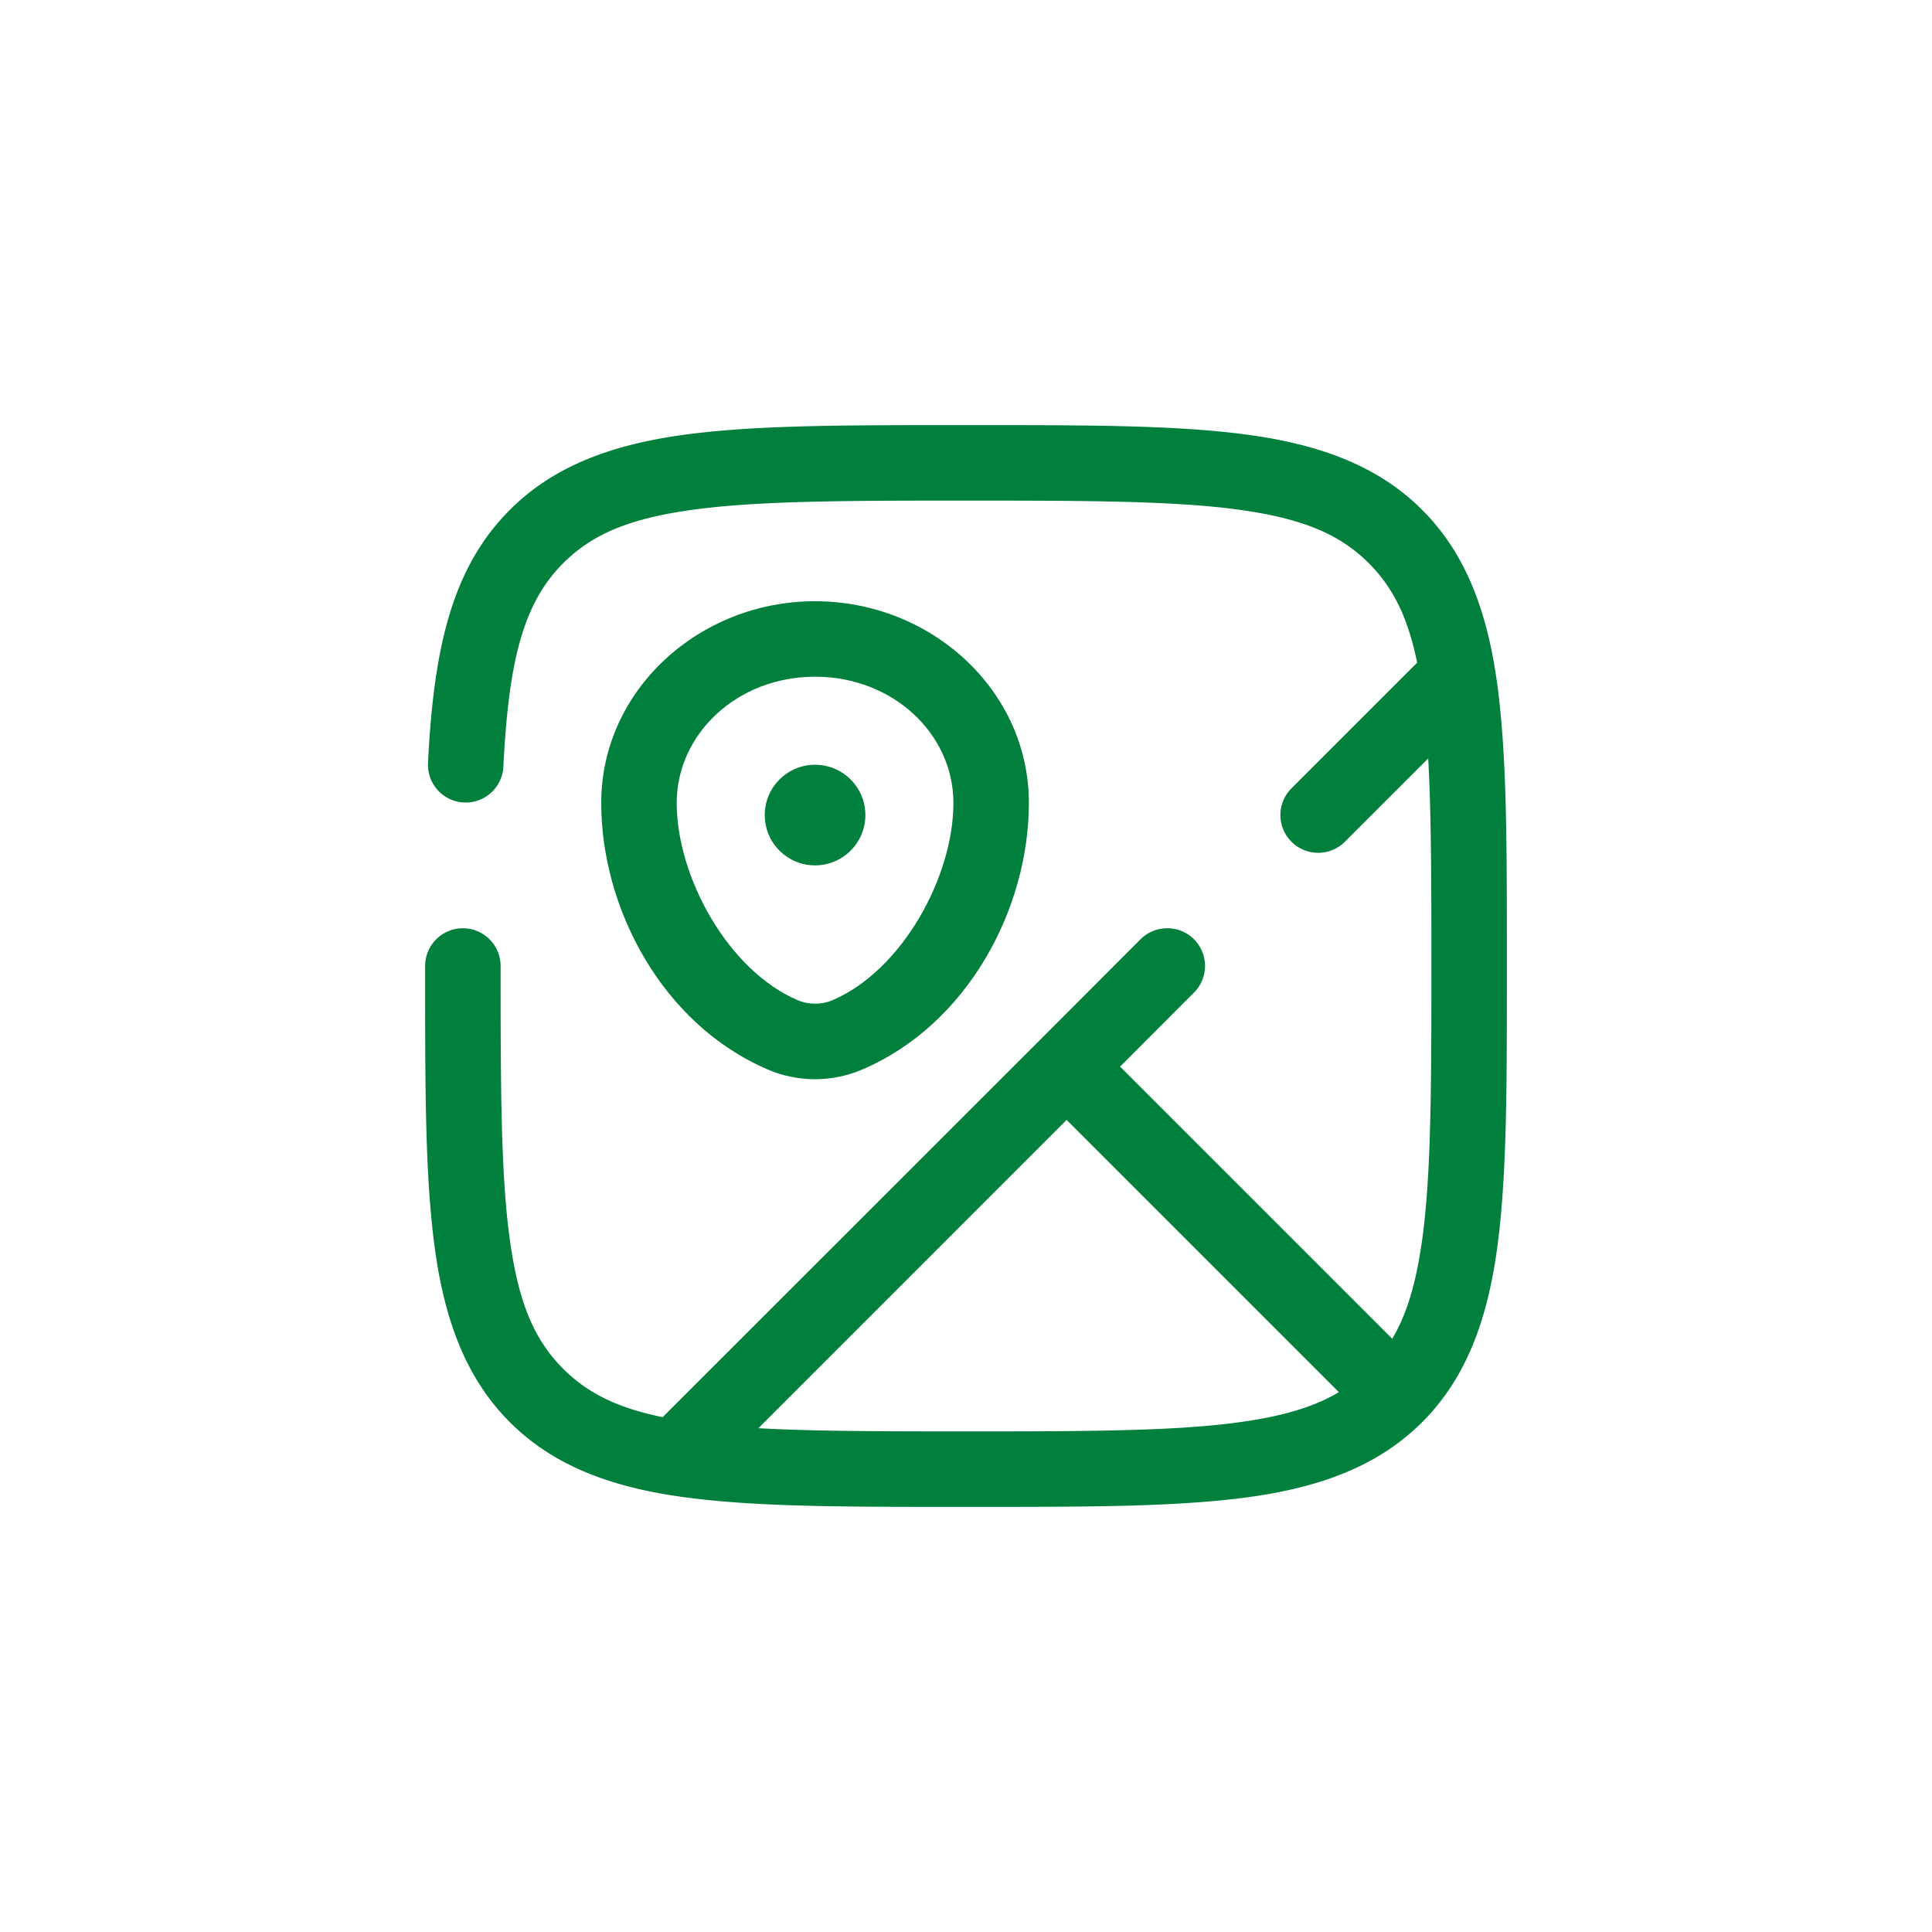 <?xml version="1.0" encoding="UTF-8" standalone="no"?>
<!-- Uploaded to: SVG Repo, www.svgrepo.com, Transformed by: SVG Repo Mixer Tools -->

<svg
   width="800"
   height="800"
   viewBox="-7.2 -7.2 38.4 38.4"
   fill="none"
   version="1.1"
   id="svg2"
   sodipodi:docname="map-point-search-svgrepo-com[1].svg"
   xml:space="preserve"
   xmlns:inkscape="http://www.inkscape.org/namespaces/inkscape"
   xmlns:sodipodi="http://sodipodi.sourceforge.net/DTD/sodipodi-0.dtd"
   xmlns="http://www.w3.org/2000/svg"
   xmlns:svg="http://www.w3.org/2000/svg"><defs
     id="defs2"><filter
       style="color-interpolation-filters:sRGB"
       inkscape:label="Bump"
       id="filter79"
       x="-0.368"
       y="-0.368"
       width="1.737"
       height="1.737"><feGaussianBlur
         in="SourceGraphic"
         stdDeviation="1.501"
         result="blur1"
         id="feGaussianBlur76" /><feColorMatrix
         in="BackgroundImage"
         values="1 0 0 0 0 0 1 0 0 0 0 0 1 0 0 50 50 50 1 0 "
         result="colormatrix1"
         id="feColorMatrix76" /><feColorMatrix
         in="colormatrix1"
         type="luminanceToAlpha"
         result="colormatrix2"
         id="feColorMatrix77" /><feComposite
         in2="blur1"
         operator="arithmetic"
         k2="1"
         k3="29.331"
         result="composite1"
         id="feComposite77"
         k1="0"
         k4="0" /><feGaussianBlur
         in="composite1"
         stdDeviation="1.799"
         result="blur2"
         id="feGaussianBlur77" /><feSpecularLighting
         lighting-color="#ffffff"
         surfaceScale="4.478"
         specularConstant="0.721"
         specularExponent="10"
         result="lighting"
         id="feSpecularLighting77"><feDistantLight
           azimuth="225"
           elevation="46"
           id="feDistantLight77" /></feSpecularLighting><feFlood
         flood-color="rgb(197,41,41)"
         flood-opacity="1"
         result="flood"
         id="feFlood77" /><feComposite
         in="lighting"
         in2="blur1"
         operator="arithmetic"
         k3="1"
         k2="1"
         result="composite2"
         id="feComposite78"
         k1="0"
         k4="0" /><feBlend
         in2="SourceGraphic"
         mode="normal"
         result="blend"
         id="feBlend78" /><feComposite
         in="blend"
         in2="SourceGraphic"
         operator="in"
         result="composite3"
         id="feComposite79" /></filter><filter
       style="color-interpolation-filters:sRGB"
       inkscape:label="Air Spray"
       id="filter19"
       x="-0.416"
       y="-0.416"
       width="1.832"
       height="1.832"
       inkscape:menu="Scatter"
       inkscape:menu-tooltip="Convert to small scattered particles with some thickness"><feGaussianBlur
         in="SourceGraphic"
         stdDeviation="1.501"
         result="blur1"
         id="feGaussianBlur16" /><feColorMatrix
         in="BackgroundImage"
         values="1 0 0 0 0 0 1 0 0 0 0 0 1 0 0 50 50 50 1 0 "
         result="colormatrix1"
         id="feColorMatrix16" /><feColorMatrix
         in="colormatrix1"
         type="luminanceToAlpha"
         result="colormatrix2"
         id="feColorMatrix17" /><feComposite
         in2="blur1"
         operator="arithmetic"
         k2="1"
         k3="29.331"
         result="composite1"
         id="feComposite17"
         k1="0"
         k4="0" /><feGaussianBlur
         in="composite1"
         stdDeviation="1.799"
         result="blur2"
         id="feGaussianBlur17" /><feSpecularLighting
         lighting-color="#ffffff"
         surfaceScale="4.478"
         specularConstant="0.721"
         specularExponent="10"
         result="lighting"
         id="feSpecularLighting17"><feDistantLight
           azimuth="225"
           elevation="46"
           id="feDistantLight17" /></feSpecularLighting><feFlood
         flood-color="rgb(197,41,41)"
         flood-opacity="1"
         result="flood"
         id="feFlood17" /><feComposite
         in="lighting"
         in2="blur1"
         operator="arithmetic"
         k3="1"
         k2="1"
         result="composite2"
         id="feComposite18"
         k1="0"
         k4="0" /><feBlend
         in2="SourceGraphic"
         mode="normal"
         result="blend"
         id="feBlend18" /><feComposite
         in="blend"
         in2="SourceGraphic"
         operator="in"
         result="fbSourceGraphic"
         id="feComposite19" /><feColorMatrix
         result="fbSourceGraphicAlpha"
         in="fbSourceGraphic"
         values="0 0 0 -1 0 0 0 0 -1 0 0 0 0 -1 0 0 0 0 1 0"
         id="feColorMatrix64" /><feGaussianBlur
         id="feGaussianBlur64"
         stdDeviation="0.01"
         result="result1"
         in="fbSourceGraphic" /><feBlend
         id="feBlend65"
         in2="result1"
         result="fbSourceGraphic"
         mode="multiply" /><feTurbulence
         id="feTurbulence65"
         baseFrequency="0.8"
         type="fractalNoise"
         seed="0"
         numOctaves="3"
         result="result3" /><feDisplacementMap
         id="feDisplacementMap65"
         in="fbSourceGraphic"
         xChannelSelector="R"
         yChannelSelector="G"
         scale="50"
         result="result2"
         in2="result3" /><feMorphology
         id="feMorphology65"
         radius="1"
         operator="dilate"
         result="result4" /><feBlend
         id="feBlend66"
         mode="screen"
         in2="result2" /></filter><clipPath
       clipPathUnits="userSpaceOnUse"
       id="clipPath83"><g
         id="g83"
         stroke-width="0"><rect
           x="-7.2"
           y="-7.2"
           width="38.4"
           height="38.4"
           rx="19.2"
           fill="#121212"
           strokewidth="0"
           id="rect83" /></g></clipPath></defs><sodipodi:namedview
     id="namedview2"
     pagecolor="#ffffff"
     bordercolor="#666666"
     borderopacity="1.0"
     inkscape:showpageshadow="2"
     inkscape:pageopacity="0.0"
     inkscape:pagecheckerboard="0"
     inkscape:deskcolor="#d1d1d1"
     showgrid="false"><inkscape:page
       x="8.8623047e-08"
       y="0"
       width="38.4"
       height="38.4"
       id="page4"
       margin="0"
       bleed="0" /></sodipodi:namedview><g
     id="SVGRepo_iconCarrier-5-3"
     style="opacity:0.25;fill:#00803c;fill-opacity:1;filter:url(#filter19)"
     clip-path="url(#clipPath83)"><path
       style="color:#000000;fill:#00803c;fill-opacity:1;-inkscape-stroke:none"
       d="m 9,4.75 c -2.31,0 -4.25,1.773 -4.25,4.008 0,2.098 1.213,4.403 3.314,5.301 0.597,0.255 1.274,0.255 1.871,0 C 12.037,13.161 13.25,10.856 13.25,8.758 13.25,6.523 11.31,4.75 9,4.75 Z m 0,1.5 c 1.556,0 2.75,1.144 2.75,2.508 0,1.472 -1.02,3.33 -2.404,3.922 -0.215,0.092 -0.476,0.092 -0.691,0 C 7.27,12.088 6.25,10.23 6.25,8.758 6.25,7.394 7.444,6.25 9,6.25 Z"
       id="path1-8-1" /><path
       style="color:#000000;fill:#00803c;fill-opacity:1;stroke-linecap:round;-inkscape-stroke:none"
       d="m 21.607,5.643 a 0.75,0.75 0 0 0 -0.531,0.219 L 18.469,8.469 a 0.75,0.75 0 0 0 0,1.061 0.75,0.75 0 0 0 1.062,0 l 2.605,-2.605 a 0.75,0.75 0 0 0 0,-1.062 0.75,0.75 0 0 0 -0.529,-0.219 z M 16,11.25 a 0.75,0.75 0 0 0 -0.531,0.219 l -1.998,2 -7.607,7.605 a 0.75,0.75 0 0 0 0,1.061 0.75,0.75 0 0 0 1.062,0 L 14,15.059 l 5.971,5.971 a 0.75,0.75 0 0 0 1.061,0 0.75,0.75 0 0 0 0,-1.061 L 15.062,14 16.531,12.529 a 0.75,0.75 0 0 0 0,-1.061 A 0.75,0.75 0 0 0 16,11.25 Z"
       id="path2-0-0" /><path
       d="M 10,9 C 10,9.552 9.552,10 9,10 8.448,10 8,9.552 8,9 8,8.448 8.448,8 9,8 c 0.552,0 1,0.448 1,1 z"
       fill="#fcfcfc"
       id="path3-3-7"
       style="fill:#00803c;fill-opacity:1" /><path
       style="color:#000000;fill:#00803c;fill-opacity:1;stroke-linecap:round;-inkscape-stroke:none"
       d="M 12,1.25 C 9.643,1.25 7.861,1.245 6.414,1.439 4.968,1.634 3.808,2.059 2.934,2.934 1.771,4.097 1.419,5.711 1.307,7.963 A 0.75,0.75 0 0 0 2.018,8.75 0.75,0.75 0 0 0 2.805,8.037 C 2.911,5.902 3.21,4.779 3.994,3.994 4.584,3.404 5.337,3.097 6.613,2.926 7.89,2.754 9.643,2.75 12,2.75 c 2.357,0 4.11,0.004 5.387,0.176 1.277,0.172 2.029,0.478 2.619,1.068 0.59,0.59 0.897,1.343 1.068,2.619 C 21.246,7.89 21.25,9.643 21.25,12 c 0,2.357 -0.004,4.11 -0.176,5.387 -0.172,1.277 -0.478,2.029 -1.068,2.619 -0.59,0.59 -1.343,0.897 -2.619,1.068 C 16.11,21.246 14.357,21.25 12,21.25 9.643,21.25 7.89,21.246 6.613,21.074 5.337,20.903 4.584,20.596 3.994,20.006 3.404,19.416 3.097,18.663 2.926,17.387 2.754,16.11 2.75,14.357 2.75,12 A 0.75,0.75 0 0 0 2,11.25 0.75,0.75 0 0 0 1.25,12 c 0,2.357 -0.005,4.139 0.189,5.586 0.194,1.447 0.62,2.606 1.494,3.48 0.874,0.875 2.034,1.3 3.48,1.494 C 7.861,22.755 9.643,22.75 12,22.75 c 2.357,0 4.139,0.005 5.586,-0.189 1.447,-0.194 2.606,-0.62 3.48,-1.494 0.875,-0.874 1.3,-2.034 1.494,-3.48 C 22.755,16.139 22.75,14.357 22.75,12 22.75,9.643 22.755,7.861 22.561,6.414 22.366,4.968 21.941,3.808 21.066,2.934 20.192,2.059 19.032,1.634 17.586,1.439 16.139,1.245 14.357,1.25 12,1.25 Z"
       id="path4-9-4" /></g><g
     id="SVGRepo_iconCarrier-5"
     style="fill:#00803c;fill-opacity:1;filter:url(#filter79)"><path
       style="color:#000000;fill:#00803c;fill-opacity:1;-inkscape-stroke:none"
       d="m 9,4.75 c -2.31,0 -4.25,1.773 -4.25,4.008 0,2.098 1.213,4.403 3.314,5.301 0.597,0.255 1.274,0.255 1.871,0 C 12.037,13.161 13.25,10.856 13.25,8.758 13.25,6.523 11.31,4.75 9,4.75 Z m 0,1.5 c 1.556,0 2.75,1.144 2.75,2.508 0,1.472 -1.02,3.33 -2.404,3.922 -0.215,0.092 -0.476,0.092 -0.691,0 C 7.27,12.088 6.25,10.23 6.25,8.758 6.25,7.394 7.444,6.25 9,6.25 Z"
       id="path1-8" /><path
       style="color:#000000;fill:#00803c;fill-opacity:1;stroke-linecap:round;-inkscape-stroke:none"
       d="m 21.607,5.643 a 0.75,0.75 0 0 0 -0.531,0.219 L 18.469,8.469 a 0.75,0.75 0 0 0 0,1.061 0.75,0.75 0 0 0 1.062,0 l 2.605,-2.605 a 0.75,0.75 0 0 0 0,-1.062 0.75,0.75 0 0 0 -0.529,-0.219 z M 16,11.25 a 0.75,0.75 0 0 0 -0.531,0.219 l -1.998,2 -7.607,7.605 a 0.75,0.75 0 0 0 0,1.061 0.75,0.75 0 0 0 1.062,0 L 14,15.059 l 5.971,5.971 a 0.75,0.75 0 0 0 1.061,0 0.75,0.75 0 0 0 0,-1.061 L 15.062,14 16.531,12.529 a 0.75,0.75 0 0 0 0,-1.061 A 0.75,0.75 0 0 0 16,11.25 Z"
       id="path2-0" /><path
       d="M 10,9 C 10,9.552 9.552,10 9,10 8.448,10 8,9.552 8,9 8,8.448 8.448,8 9,8 c 0.552,0 1,0.448 1,1 z"
       fill="#fcfcfc"
       id="path3-3"
       style="fill:#00803c;fill-opacity:1" /><path
       style="color:#000000;fill:#00803c;fill-opacity:1;stroke-linecap:round;-inkscape-stroke:none"
       d="M 12,1.25 C 9.643,1.25 7.861,1.245 6.414,1.439 4.968,1.634 3.808,2.059 2.934,2.934 1.771,4.097 1.419,5.711 1.307,7.963 A 0.75,0.75 0 0 0 2.018,8.75 0.75,0.75 0 0 0 2.805,8.037 C 2.911,5.902 3.21,4.779 3.994,3.994 4.584,3.404 5.337,3.097 6.613,2.926 7.89,2.754 9.643,2.75 12,2.75 c 2.357,0 4.11,0.004 5.387,0.176 1.277,0.172 2.029,0.478 2.619,1.068 0.59,0.59 0.897,1.343 1.068,2.619 C 21.246,7.89 21.25,9.643 21.25,12 c 0,2.357 -0.004,4.11 -0.176,5.387 -0.172,1.277 -0.478,2.029 -1.068,2.619 -0.59,0.59 -1.343,0.897 -2.619,1.068 C 16.11,21.246 14.357,21.25 12,21.25 9.643,21.25 7.89,21.246 6.613,21.074 5.337,20.903 4.584,20.596 3.994,20.006 3.404,19.416 3.097,18.663 2.926,17.387 2.754,16.11 2.75,14.357 2.75,12 A 0.75,0.75 0 0 0 2,11.25 0.75,0.75 0 0 0 1.25,12 c 0,2.357 -0.005,4.139 0.189,5.586 0.194,1.447 0.62,2.606 1.494,3.48 0.874,0.875 2.034,1.3 3.48,1.494 C 7.861,22.755 9.643,22.75 12,22.75 c 2.357,0 4.139,0.005 5.586,-0.189 1.447,-0.194 2.606,-0.62 3.48,-1.494 0.875,-0.874 1.3,-2.034 1.494,-3.48 C 22.755,16.139 22.75,14.357 22.75,12 22.75,9.643 22.755,7.861 22.561,6.414 22.366,4.968 21.941,3.808 21.066,2.934 20.192,2.059 19.032,1.634 17.586,1.439 16.139,1.245 14.357,1.25 12,1.25 Z"
       id="path4-9" /></g></svg>
